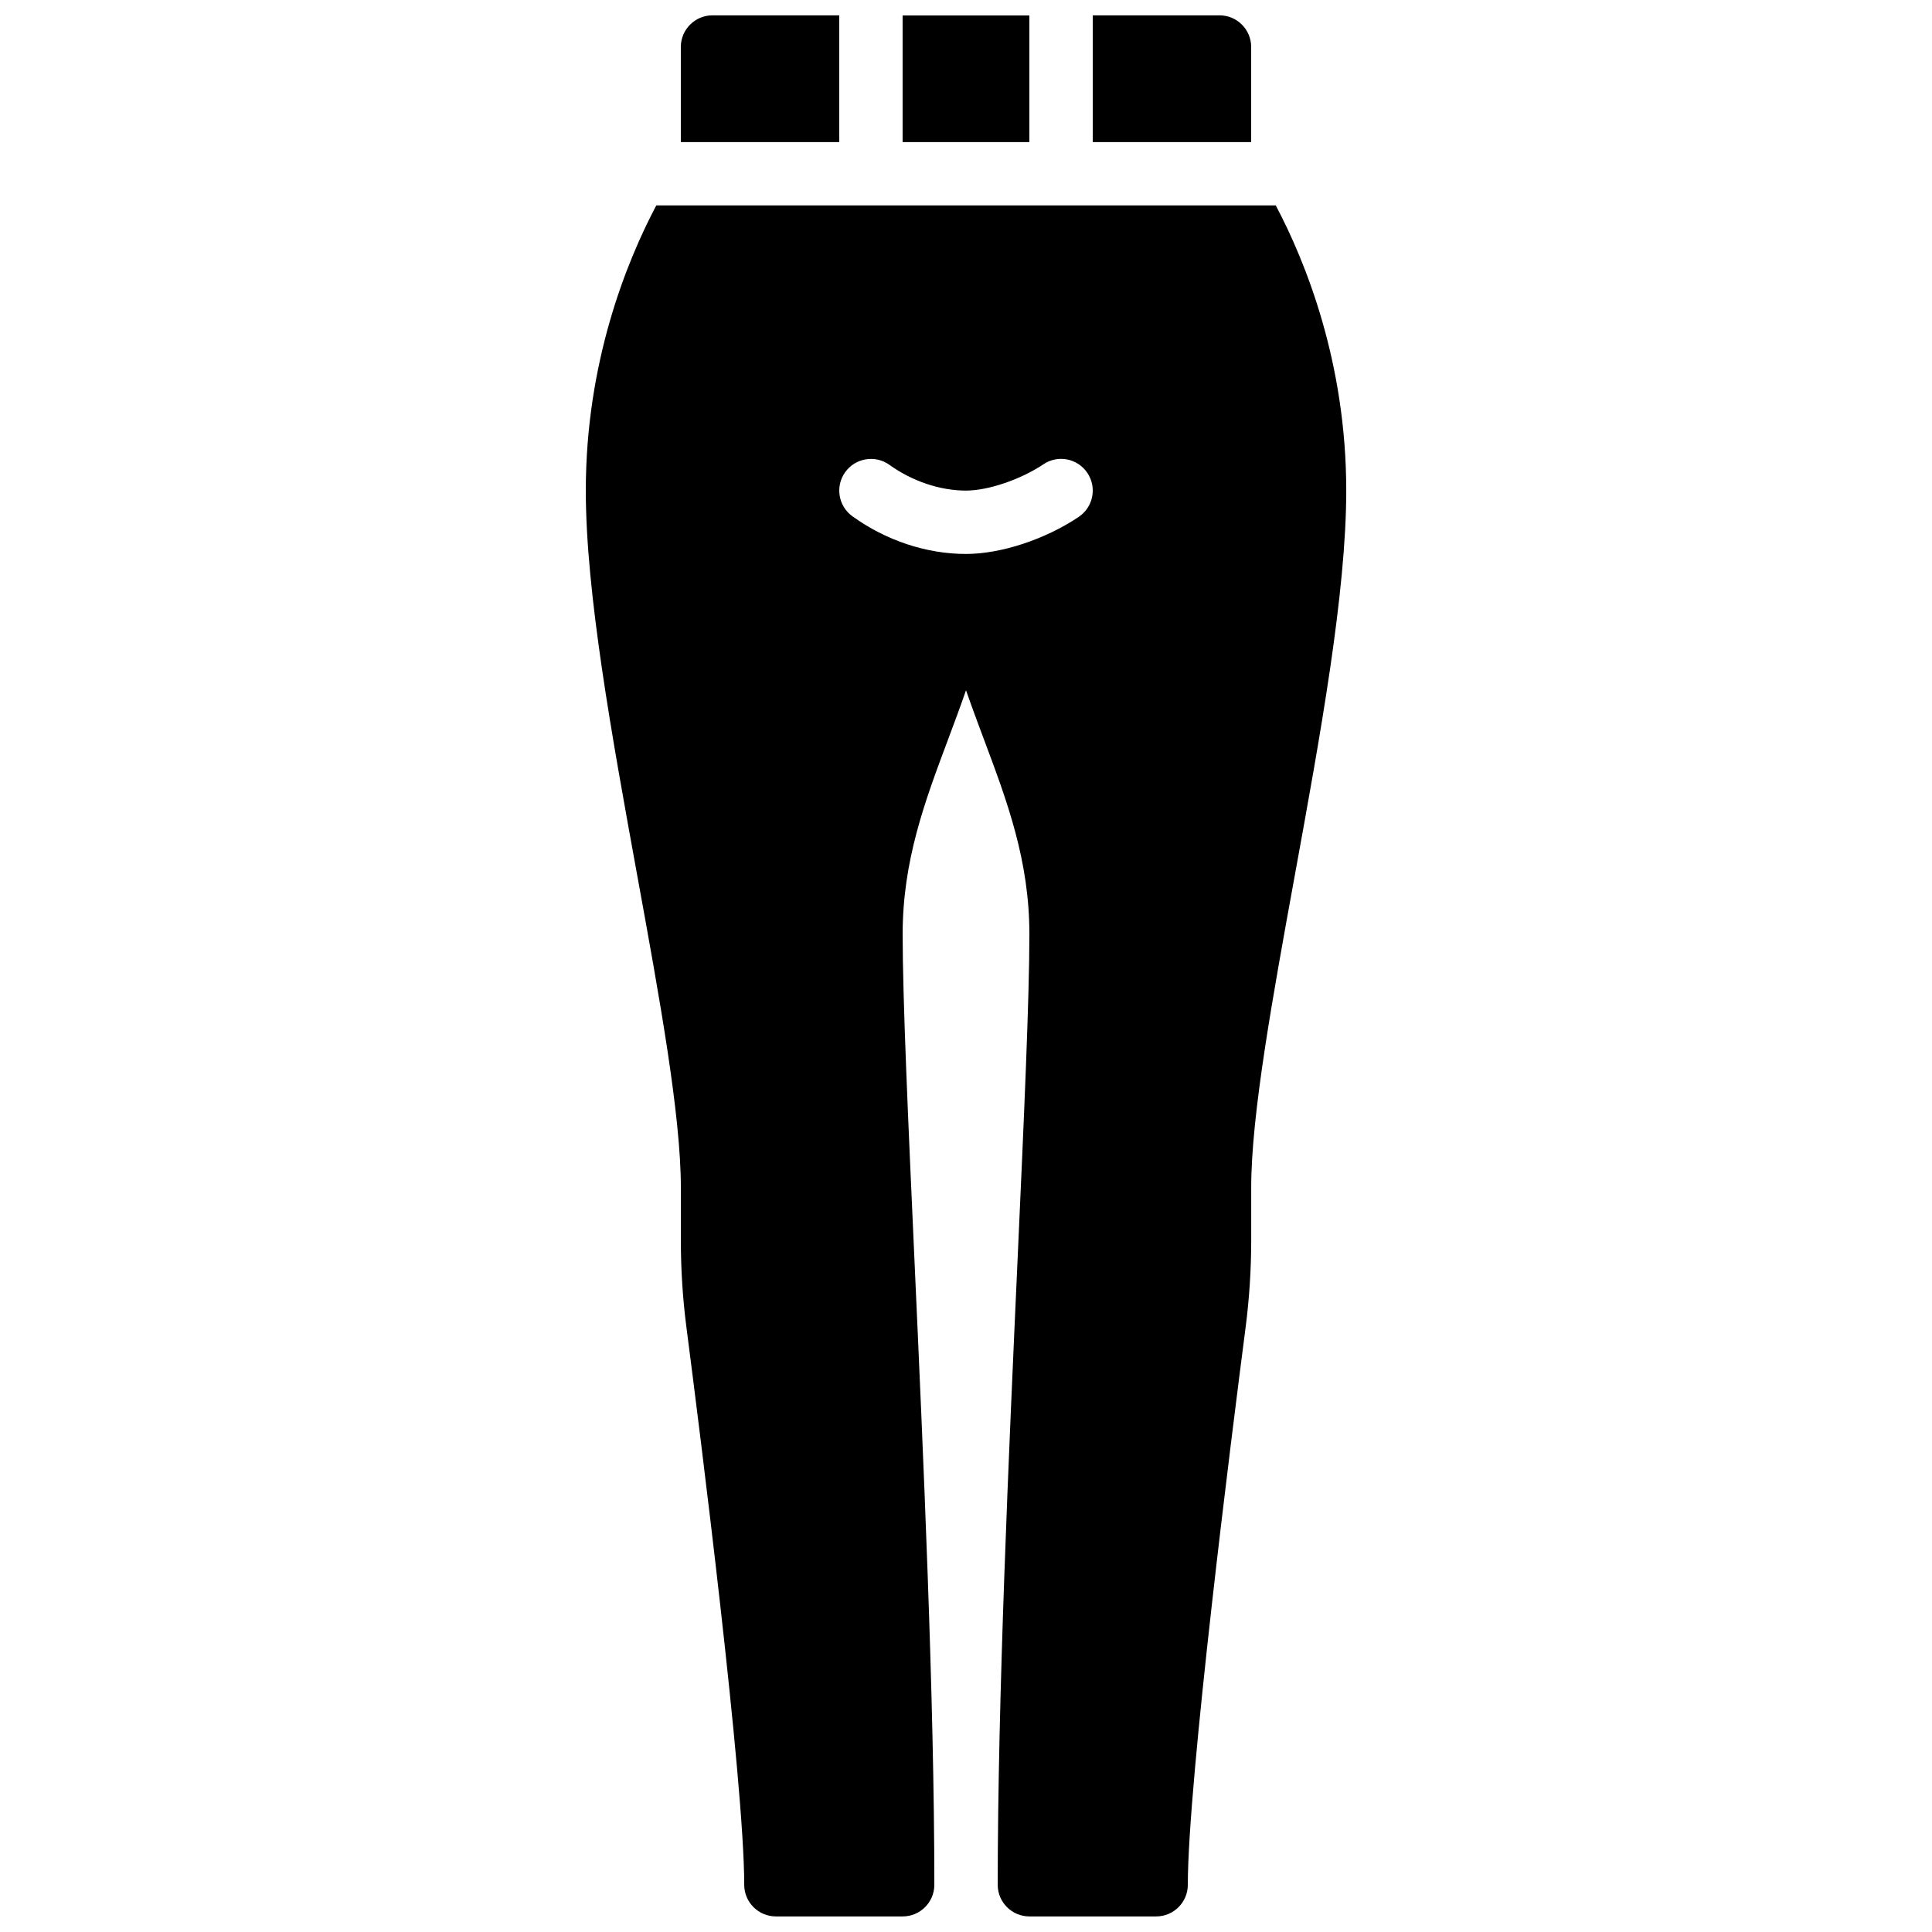<?xml version="1.0" encoding="UTF-8"?>
<!-- Uploaded to: SVG Repo, www.svgrepo.com, Generator: SVG Repo Mixer Tools -->
<svg width="800px" height="800px" version="1.1" viewBox="144 144 512 512" xmlns="http://www.w3.org/2000/svg">
 <defs>
  <clipPath id="d">
   <path d="m383 148.09h34v33.906h-34z"/>
  </clipPath>
  <clipPath id="c">
   <path d="m433 148.09h43v33.906h-43z"/>
  </clipPath>
  <clipPath id="b">
   <path d="m299 198h202v453.9h-202z"/>
  </clipPath>
  <clipPath id="a">
   <path d="m324 148.09h43v33.906h-43z"/>
  </clipPath>
 </defs>
 <g>
  <g clip-path="url(#d)">
   <path d="m383.2 181.65h33.59v-33.59h-33.59z" fill-rule="evenodd"/>
  </g>
  <g clip-path="url(#c)">
   <path d="m433.59 181.65h41.984v-25.188c0-4.644-3.762-8.398-8.395-8.398h-33.59z" fill-rule="evenodd"/>
  </g>
  <g clip-path="url(#b)">
   <path d="m429.87 280.98c-8.891 5.973-20.613 9.824-29.867 9.824-10.469 0-21.16-3.543-30.102-9.984-3.762-2.703-4.609-7.949-1.906-11.711 2.711-3.754 7.961-4.621 11.723-1.914 6.019 4.332 13.41 6.816 20.285 6.816 5.871 0 14.492-2.938 20.516-6.969 3.844-2.613 9.059-1.562 11.645 2.285 2.586 3.852 1.562 9.066-2.293 11.652zm-111.95-82.539c-7.91 14.98-18.676 41.59-18.676 75.57 0 27.09 6.91 65.043 13.586 101.75 5.973 32.754 11.605 63.707 11.605 82.984v14.023c0 7.699 0.496 15.449 1.484 23.039 3.586 27.727 15.309 120.31 15.309 147.67 0 4.644 3.762 8.395 8.398 8.395h33.586c4.637 0 8.398-3.75 8.398-8.395 0-49.383-2.934-113.95-5.281-165.85-1.672-36.945-3.117-68.852-3.117-86.059 0-19.48 5.863-35.141 12.074-51.699 1.598-4.266 3.199-8.555 4.719-12.938 1.52 4.383 3.125 8.672 4.719 12.938 6.215 16.559 12.074 32.219 12.074 51.699 0 17.207-1.449 49.113-3.121 86.059-2.352 51.895-5.273 116.46-5.273 165.85 0 4.644 3.762 8.395 8.395 8.395h33.59c4.633 0 8.395-3.75 8.395-8.395 0-27.355 11.715-119.94 15.309-147.67 0.984-7.59 1.488-15.34 1.488-23.039v-14.023c0-19.277 5.633-50.23 11.594-82.984 6.684-36.703 13.594-74.656 13.594-101.75 0-33.98-10.762-60.59-18.672-75.57z" fill-rule="evenodd"/>
  </g>
  <g clip-path="url(#a)">
   <path d="m366.41 181.65v-33.586h-33.59c-4.633 0-8.395 3.754-8.395 8.398v25.188z" fill-rule="evenodd"/>
  </g>
 </g>
</svg>